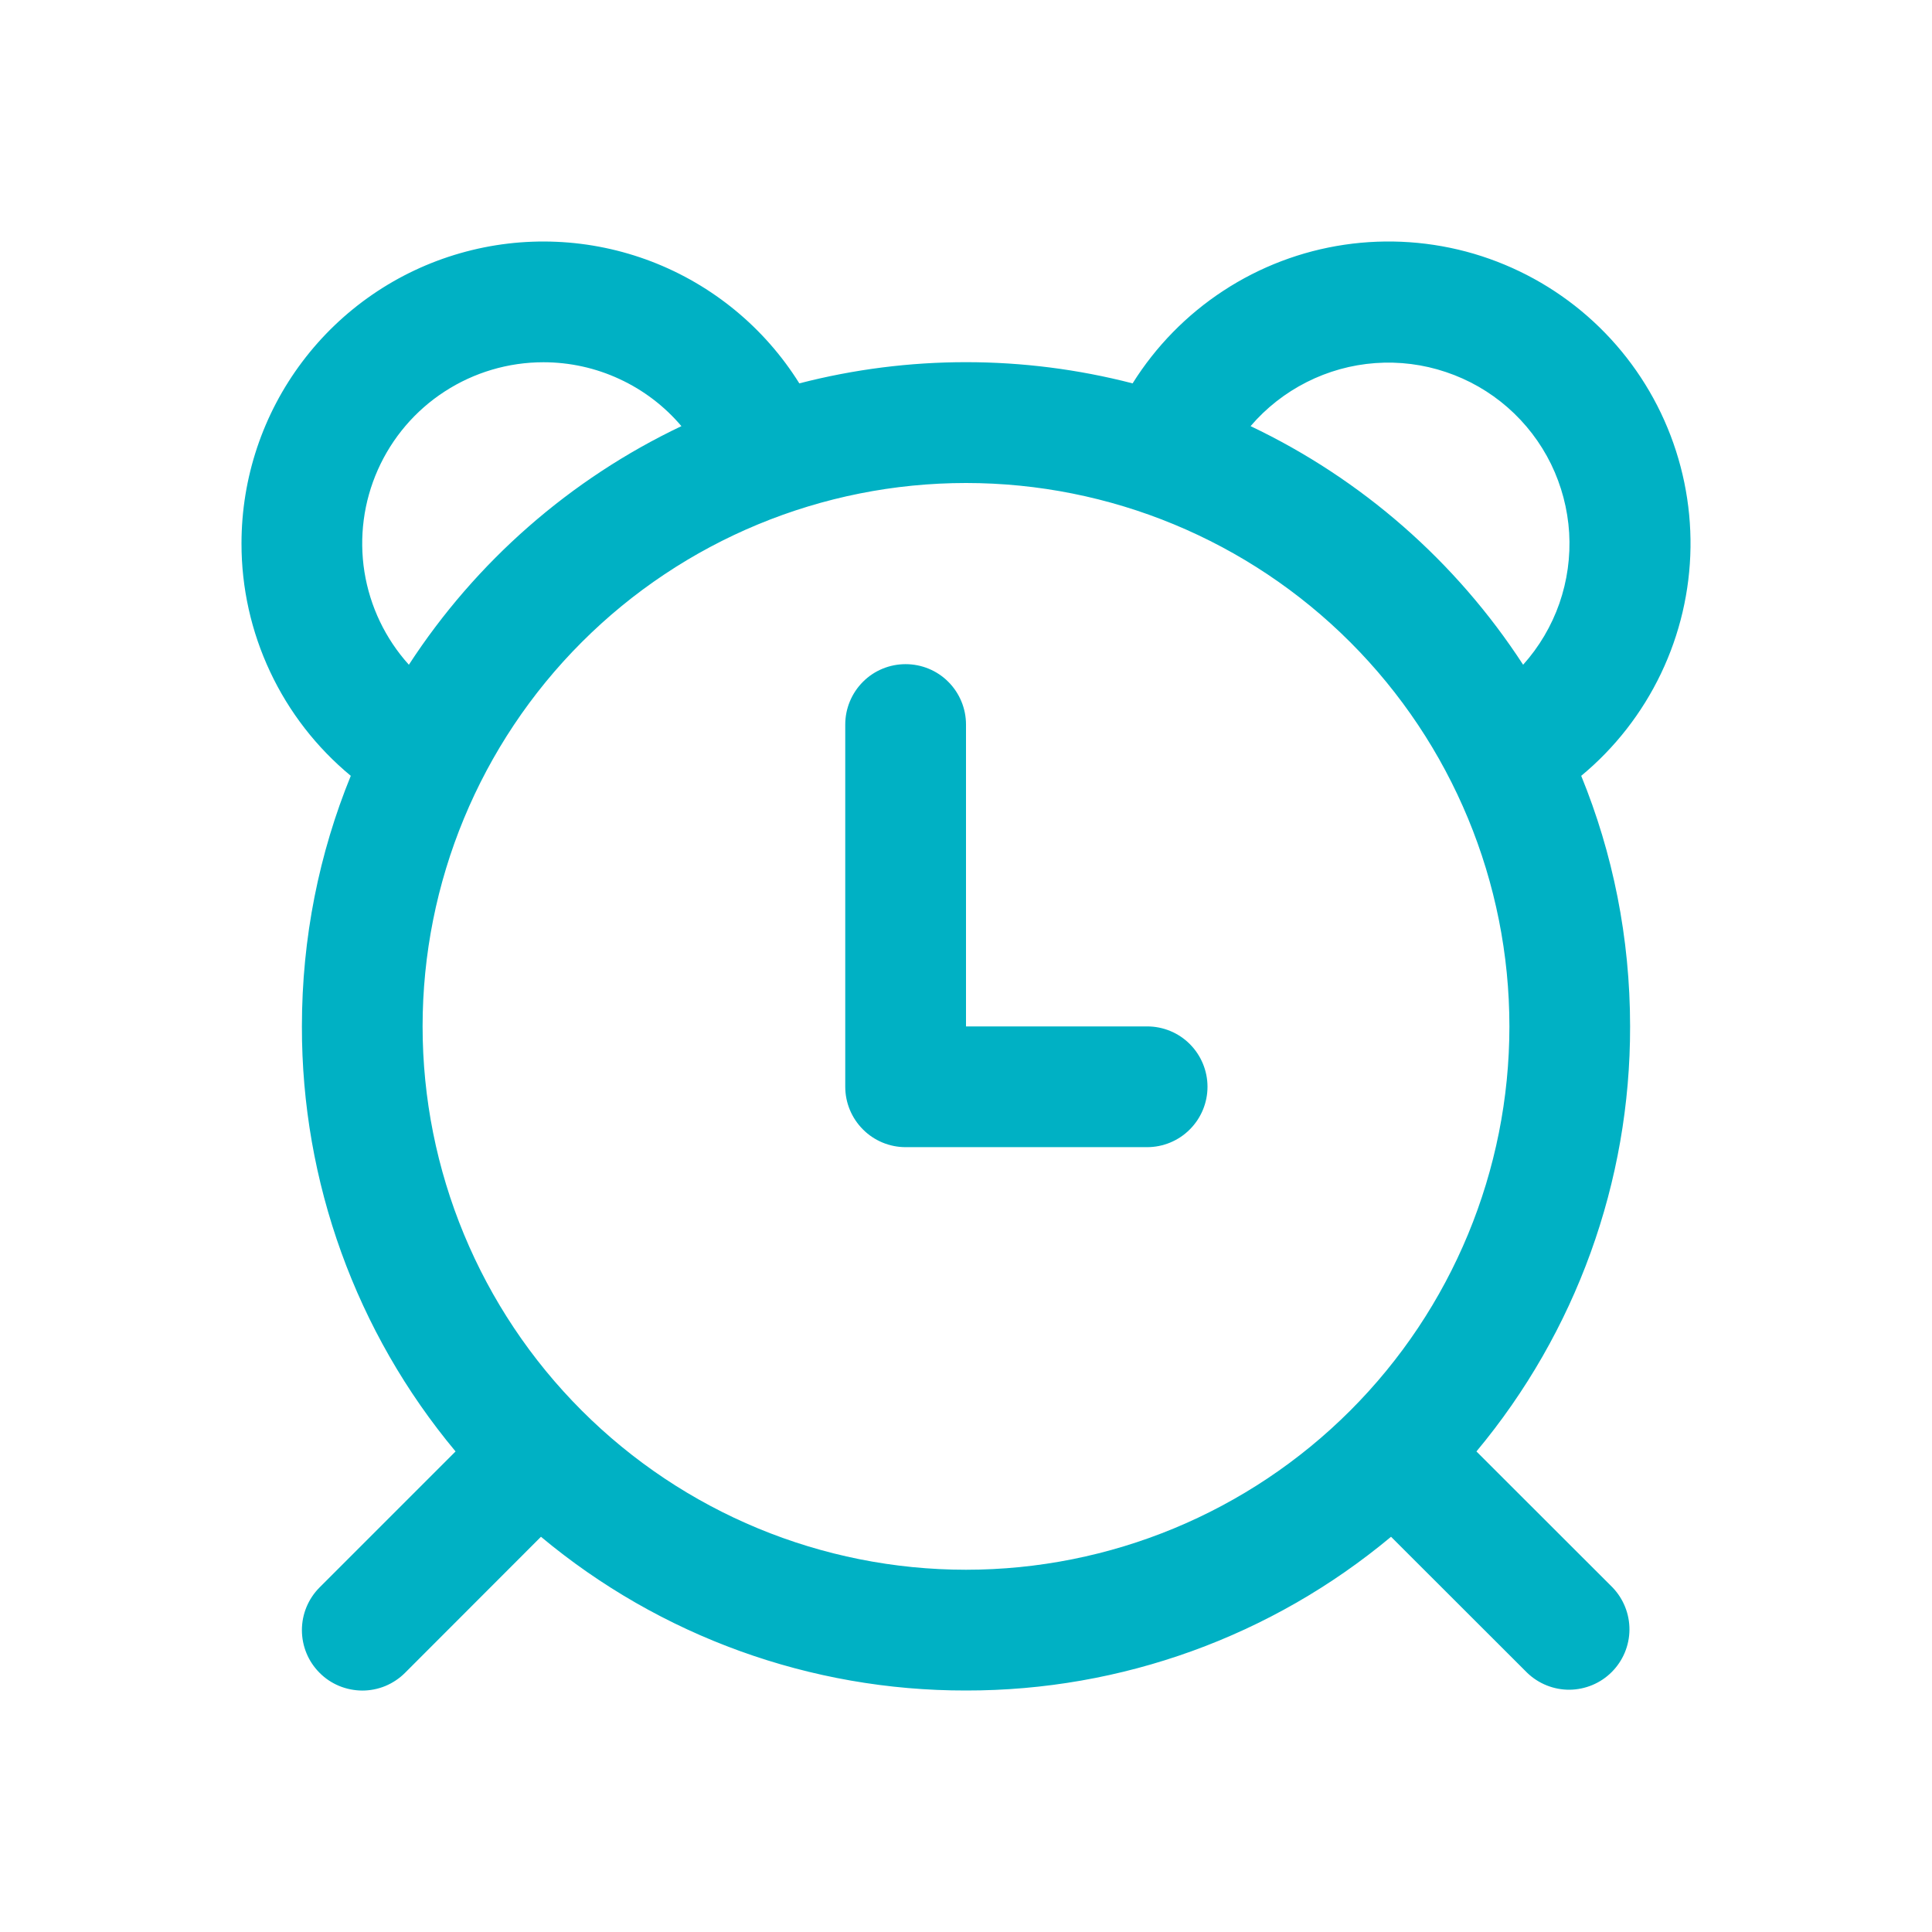 <svg width="30" height="30" viewBox="0 0 30 30" fill="none" xmlns="http://www.w3.org/2000/svg">
<path d="M15 11.25C15 11.002 14.901 10.763 14.725 10.587C14.55 10.411 14.311 10.313 14.062 10.313C13.814 10.313 13.575 10.411 13.4 10.587C13.224 10.763 13.125 11.002 13.125 11.25V16.875C13.125 17.124 13.224 17.362 13.4 17.538C13.575 17.714 13.814 17.813 14.062 17.813H17.812C18.061 17.813 18.3 17.714 18.475 17.538C18.651 17.362 18.75 17.124 18.75 16.875C18.75 16.627 18.651 16.388 18.475 16.212C18.3 16.036 18.061 15.938 17.812 15.938H15V11.25ZM3.75 8.438C3.75 7.42 4.081 6.43 4.694 5.617C5.306 4.804 6.167 4.212 7.145 3.932C8.124 3.651 9.167 3.697 10.117 4.061C11.067 4.426 11.873 5.09 12.412 5.953C14.11 5.514 15.89 5.514 17.587 5.953C17.947 5.378 18.428 4.887 18.996 4.515C19.564 4.143 20.206 3.899 20.877 3.8C21.549 3.701 22.234 3.749 22.885 3.94C23.536 4.132 24.138 4.462 24.649 4.909C25.16 5.356 25.568 5.909 25.844 6.529C26.12 7.149 26.259 7.822 26.25 8.5C26.241 9.179 26.084 9.848 25.791 10.46C25.498 11.072 25.076 11.614 24.553 12.047C25.043 13.247 25.312 14.559 25.312 15.938C25.317 18.35 24.471 20.686 22.926 22.538L25.039 24.649C25.209 24.826 25.304 25.062 25.302 25.308C25.3 25.554 25.201 25.789 25.027 25.963C24.854 26.137 24.618 26.235 24.373 26.238C24.127 26.24 23.89 26.145 23.713 25.974L21.6 23.863C19.748 25.409 17.412 26.254 15 26.25C12.588 26.254 10.252 25.409 8.4 23.863L6.289 25.976C6.202 26.063 6.098 26.132 5.984 26.18C5.87 26.227 5.748 26.251 5.625 26.251C5.502 26.25 5.38 26.226 5.266 26.179C5.153 26.132 5.049 26.063 4.962 25.975C4.875 25.888 4.806 25.785 4.759 25.671C4.712 25.557 4.688 25.435 4.688 25.312C4.688 25.063 4.787 24.825 4.963 24.649L7.074 22.538C5.528 20.686 4.684 18.35 4.688 15.938C4.688 14.561 4.957 13.247 5.447 12.047C4.916 11.608 4.488 11.056 4.195 10.432C3.901 9.808 3.749 9.127 3.75 8.438V8.438ZM8.438 5.625C7.893 5.625 7.361 5.783 6.905 6.079C6.448 6.375 6.088 6.798 5.867 7.295C5.646 7.792 5.574 8.342 5.659 8.88C5.745 9.417 5.984 9.918 6.349 10.322C7.391 8.72 8.855 7.438 10.581 6.617C10.317 6.306 9.989 6.056 9.618 5.885C9.248 5.713 8.845 5.625 8.438 5.625V5.625ZM19.419 6.617C21.145 7.438 22.61 8.72 23.651 10.322C23.9 10.045 24.091 9.721 24.214 9.37C24.336 9.018 24.388 8.646 24.366 8.274C24.343 7.903 24.247 7.539 24.084 7.205C23.92 6.871 23.691 6.572 23.411 6.327C23.131 6.082 22.805 5.895 22.452 5.777C22.099 5.658 21.726 5.611 21.355 5.638C20.983 5.665 20.621 5.766 20.289 5.934C19.957 6.102 19.661 6.334 19.419 6.617V6.617ZM15 7.5C12.762 7.5 10.616 8.389 9.034 9.971C7.451 11.554 6.562 13.7 6.562 15.938C6.562 18.175 7.451 20.322 9.034 21.904C10.616 23.486 12.762 24.375 15 24.375C17.238 24.375 19.384 23.486 20.966 21.904C22.549 20.322 23.438 18.175 23.438 15.938C23.438 13.7 22.549 11.554 20.966 9.971C19.384 8.389 17.238 7.5 15 7.5Z" fill="#00B1C4"/>
</svg>
